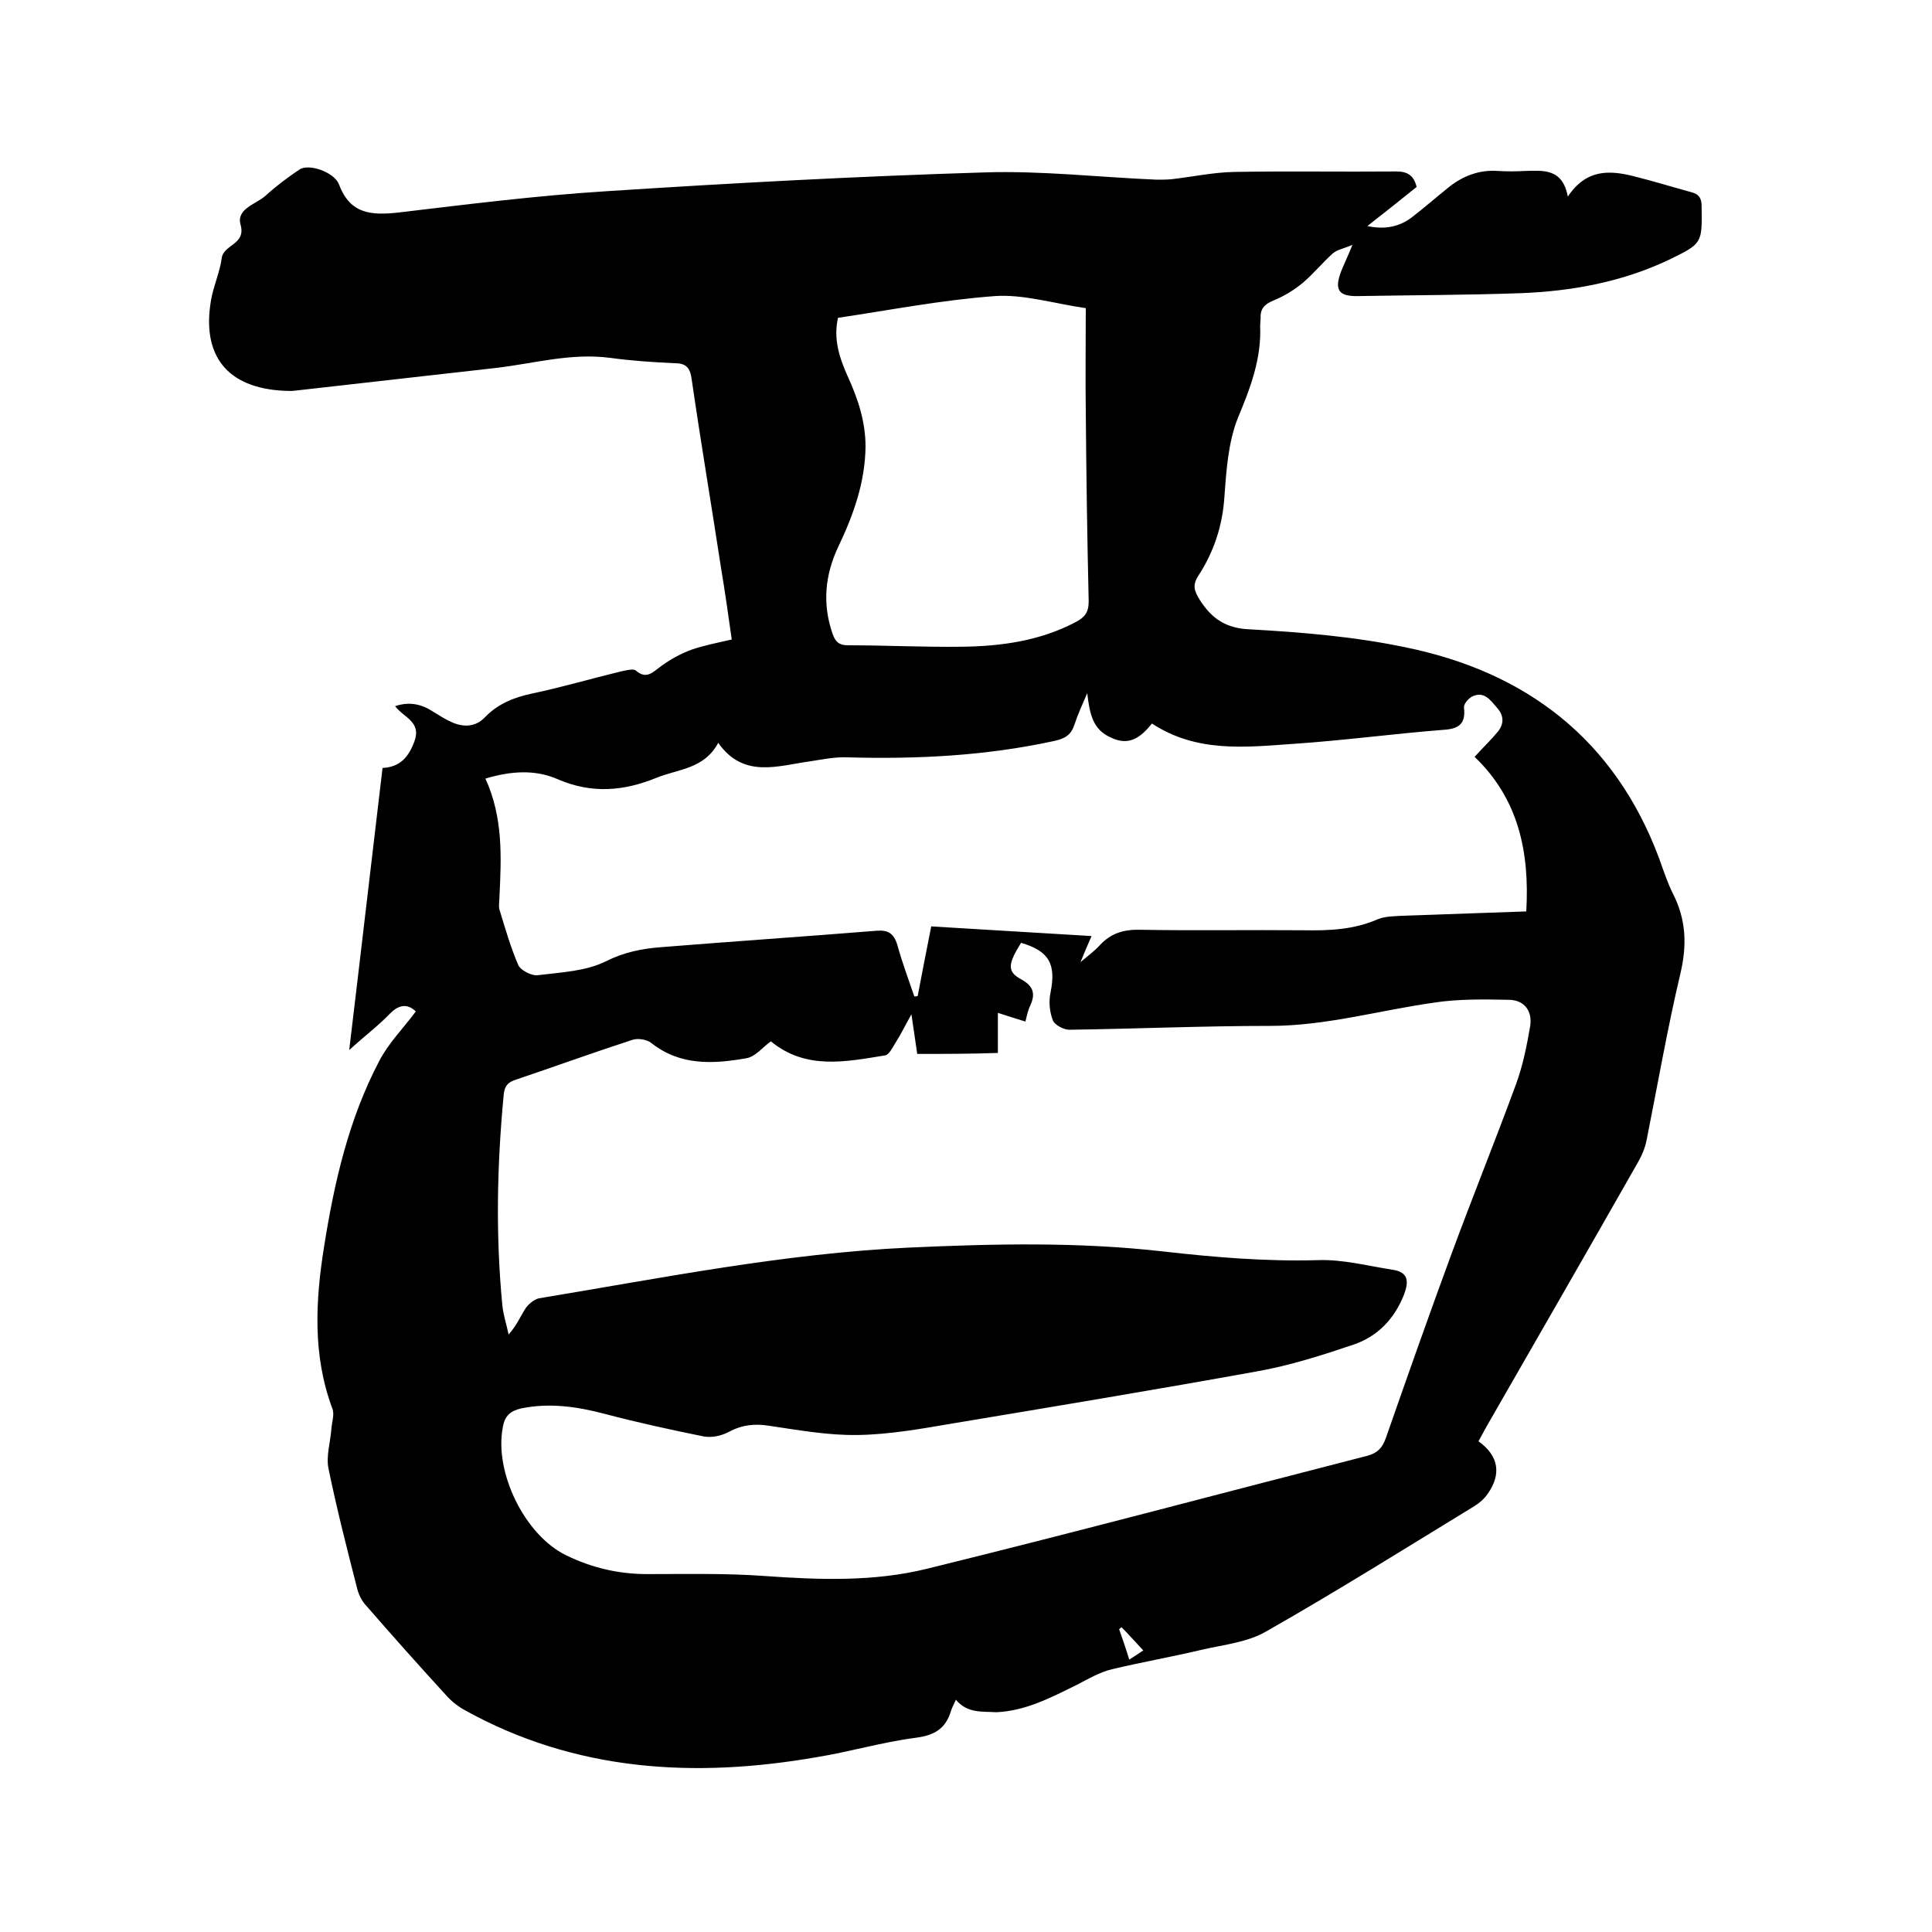 <svg enable-background="new 0 0 400 400" viewBox="0 0 400 400" xmlns="http://www.w3.org/2000/svg"><path d="m197.9 351.9c-.4 1-.8 1.6-1 2.3-1.1 3.7-3.4 5.1-7.4 5.6-6.9.9-13.6 2.9-20.4 4-25.3 4.4-50 3-73-9.8-1.4-.8-2.8-1.9-3.9-3.2-5.6-6.1-11.1-12.3-16.5-18.5-.9-1-1.5-2.3-1.8-3.6-2.1-8.2-4.2-16.4-5.9-24.7-.5-2.5.4-5.4.6-8.1.1-1.4.7-3.1.2-4.3-4.1-11-3.5-22.3-1.7-33.5 2.1-13.3 5.1-26.4 11.4-38.4 1.9-3.7 5-6.8 7.6-10.3-1.4-1.3-3.1-1.8-5.3.4-2.4 2.5-5.2 4.6-8.5 7.6 2.4-20 4.6-39.1 6.9-58.4 3.7-.2 5.4-2.3 6.6-5.5 1.5-4.1-2.2-4.9-4-7.3 3-1 5.5-.4 7.8 1.1 1.3.8 2.7 1.7 4.1 2.3 2.4 1 4.8.9 6.7-1.1 2.7-2.8 6-4.1 9.7-4.9 6.2-1.3 12.3-3.1 18.5-4.6 1-.2 2.5-.6 3-.2 2.3 2 3.6.3 5.3-.9 1.9-1.4 4.1-2.6 6.3-3.4 2.6-.9 5.3-1.4 8.3-2.1-.7-5-1.4-9.9-2.2-14.7-2-13.1-4.2-26.1-6.1-39.2-.3-2.3-1.1-3.3-3.5-3.3-4.4-.2-8.9-.5-13.3-1.1-8.2-1.1-16 1.2-23.9 2.1-13.9 1.6-27.7 3.1-41.6 4.7-.7.1-1.5 0-2.2 0-11.7-.6-17-7.3-15-18.8.5-2.9 1.8-5.7 2.2-8.6.3-2.9 5.1-2.8 3.9-7-.9-3.3 3.2-4.2 5.2-6 2.2-2 4.6-3.8 7-5.4 1.9-1.3 7.2.5 8.2 3.1 2.3 6.2 6.8 6.4 12.3 5.8 14.3-1.7 28.6-3.5 42.9-4.4 26.1-1.7 52.2-3.1 78.3-3.9 11.9-.4 23.8 1 35.8 1.5 1 0 2.1 0 3.1-.1 4.3-.5 8.5-1.4 12.8-1.5 11.2-.2 22.4 0 33.7-.1 2.3 0 3.6.8 4.2 3.2-3.2 2.6-6.5 5.2-10.2 8.1 3.7.8 6.7.1 9.2-1.8 2.6-2 5.1-4.2 7.6-6.2 3-2.4 6.4-3.7 10.3-3.4 1.8.1 3.6.1 5.4 0 3.9-.1 7.9-.6 9 5.3 3.8-5.7 8.6-5.5 13.7-4.2 4 1 7.9 2.2 11.9 3.3 1.6.4 2.1 1.3 2.1 2.9.1 7.7.2 7.7-6.8 11.1-9.7 4.6-20.1 6.5-30.7 6.9-11.2.4-22.4.4-33.6.6-4.1.1-5-1.3-3.5-5.2.6-1.5 1.3-2.9 2.3-5.4-1.9.8-3.2 1-4.1 1.8-2.1 1.9-4 4.2-6.1 6-1.8 1.5-3.9 2.8-6.1 3.7-1.8.7-2.8 1.7-2.7 3.6 0 .5-.1 1.1-.1 1.6.3 6.8-2 12.9-4.6 19.1-2 5-2.4 10.8-2.8 16.4-.4 6-2.2 11.4-5.4 16.3-1.3 2-.8 3.2.3 5 2.5 3.9 5.4 5.9 10.4 6.1 10.7.6 21.6 1.5 32.1 3.7 25.1 5.1 43.4 19.1 52.6 43.7.9 2.5 1.7 5 2.9 7.4 2.7 5.3 2.9 10.6 1.5 16.5-2.7 11.4-4.7 23-7 34.5-.3 1.5-.9 3-1.7 4.4-10.4 18.3-20.9 36.5-31.4 54.8-.5.9-1 1.8-1.7 3.1 4.2 3 4.8 6.8 1.9 10.9-.7 1-1.7 1.9-2.7 2.5-14.4 8.8-28.6 17.7-43.2 26-3.8 2.2-8.6 2.7-13 3.7-6.3 1.5-12.6 2.6-18.9 4.1-2.5.6-4.9 2-7.2 3.2-5.3 2.6-10.5 5.4-16.7 5.7-2.9-.2-6 .3-8.4-2.6zm-8-133.7c-.4-2.6-.7-5-1.2-8.2-1.4 2.5-2.2 4.2-3.3 5.9-.6 1-1.3 2.4-2.1 2.6-8.1 1.3-16.4 3.1-23.7-2.9-1.7 1.2-3.2 3.2-5.1 3.5-6.8 1.2-13.7 1.6-19.7-3.2-.9-.7-2.8-1-3.9-.6-8 2.6-16 5.5-24 8.2-1.6.5-2.4 1.2-2.6 3-1.4 14.6-1.7 29.2-.3 43.7.2 2.1.9 4.1 1.3 6.1 1.7-1.9 2.4-3.7 3.5-5.4.6-.9 1.8-1.9 2.8-2.1 25.4-4.2 50.8-9.3 76.6-10.5 17.6-.8 35.1-1.2 52.6.8 10.6 1.2 21.2 2.1 32 1.8 5.2-.2 10.4 1.2 15.6 2 3.2.5 3.3 2.4 2.3 5.1-2 5.1-5.5 8.7-10.5 10.4-6.5 2.2-13.1 4.3-19.8 5.5-21 3.8-42.1 7.3-63.1 10.8-6.5 1.1-13.1 2.3-19.7 2.4-6.1.1-12.2-1-18.3-1.9-3.1-.5-5.7-.2-8.5 1.3-1.5.8-3.5 1.2-5.1.9-6.9-1.4-13.8-2.9-20.6-4.7-5.7-1.5-11.4-2.3-17.2-1.1-2.2.5-3.4 1.5-3.8 3.9-1.8 9.3 4.5 22.3 13.1 26.5 5.3 2.6 10.9 3.9 16.8 3.9 8.1 0 16.3-.2 24.4.4 11.3.8 22.5 1.2 33.5-1.5 30.5-7.5 60.8-15.6 91.2-23.4 2.2-.6 3.1-1.7 3.8-3.6 4.4-12.6 8.8-25.1 13.4-37.6 4.4-12 9.2-23.8 13.6-35.8 1.4-3.8 2.2-7.9 2.9-11.9.5-3.1-1.1-5.4-4.3-5.5-5.2-.1-10.6-.2-15.7.6-11.3 1.6-22.3 4.8-33.8 4.8-13.9 0-27.7.6-41.6.8-1.2 0-3-1-3.4-1.9-.7-1.8-.9-3.9-.5-5.8 1.2-5.9-.3-8.6-6.1-10.3-2.8 4.5-2.9 6 .1 7.6 2.5 1.4 2.9 3 1.8 5.4-.5 1-.7 2.1-1 3.3-1.9-.6-3.6-1.1-5.7-1.8v8.3c-5.7.2-11.1.2-16.7.2zm35.2-74.7c-1.1 2.6-2 4.5-2.6 6.4-.7 2.2-1.9 3-4.2 3.5-14.2 3.1-28.5 3.8-42.9 3.4-2.5-.1-5 .4-7.5.8-6.8.9-13.9 3.7-19.2-3.8-2.9 5.4-8.2 5.4-12.7 7.2-6.8 2.8-13.5 3.4-20.6.3-4.6-2-9.6-1.7-14.9-.1 3.7 8.1 3.3 16.3 2.9 24.6 0 .8-.2 1.8 0 2.5 1.2 3.9 2.3 7.8 3.9 11.5.5 1.1 2.8 2.3 4.1 2.1 4.8-.6 9.9-.8 14.1-2.9 3.8-1.9 7.5-2.6 11.4-2.9 14.9-1.2 29.7-2.2 44.6-3.4 2.4-.2 3.6.6 4.3 3 1 3.6 2.3 7.1 3.5 10.6.2 0 .5 0 .7-.1.9-4.7 1.8-9.4 2.8-14.4 11.1.7 22 1.3 33.2 2-.8 1.8-1.4 3.2-2.3 5.4 1.8-1.5 3-2.4 4-3.5 2.3-2.5 5-3.3 8.4-3.2 11.2.2 22.4 0 33.7.1 5.3.1 10.5-.1 15.5-2.3 1.5-.6 3.3-.6 5-.7 8.5-.3 17.1-.6 25.7-.9.7-12.3-1.6-23.3-10.7-32 1.8-2 3.4-3.5 4.8-5.2 1.3-1.6 1.3-3.3-.1-4.9s-2.7-3.6-5.2-2.4c-.8.4-1.8 1.6-1.7 2.3.4 3.3-1 4.4-4.2 4.6-10.3.8-20.6 2.2-31 2.9-10 .7-20.1 1.9-29.4-4.2-2.2 2.7-4.6 4.8-8.5 2.9-3.7-1.6-4.4-4.8-4.9-9.2zm-51.6-77.7c-1 4.4.3 8.3 2 12.1 2.1 4.6 3.7 9.3 3.7 14.6-.1 7.4-2.5 14.1-5.6 20.6-2.8 5.9-3.4 11.9-1.2 18.2.6 1.6 1.3 2.3 3.2 2.3 7.8 0 15.6.4 23.5.3 8.2-.1 16.2-1.2 23.6-5.1 1.9-1 2.7-2 2.7-4.3-.3-13.1-.5-26.2-.6-39.3-.1-7.1 0-14.1 0-21.4-6.8-1-12.9-2.9-18.8-2.5-11 .8-21.7 2.9-32.5 4.5zm58.7 271.1c-.2.1-.3.3-.5.4.7 2 1.4 4 2.1 6.3 1.1-.7 1.9-1.2 2.9-1.9-1.6-1.7-3-3.3-4.5-4.8z"/></svg>